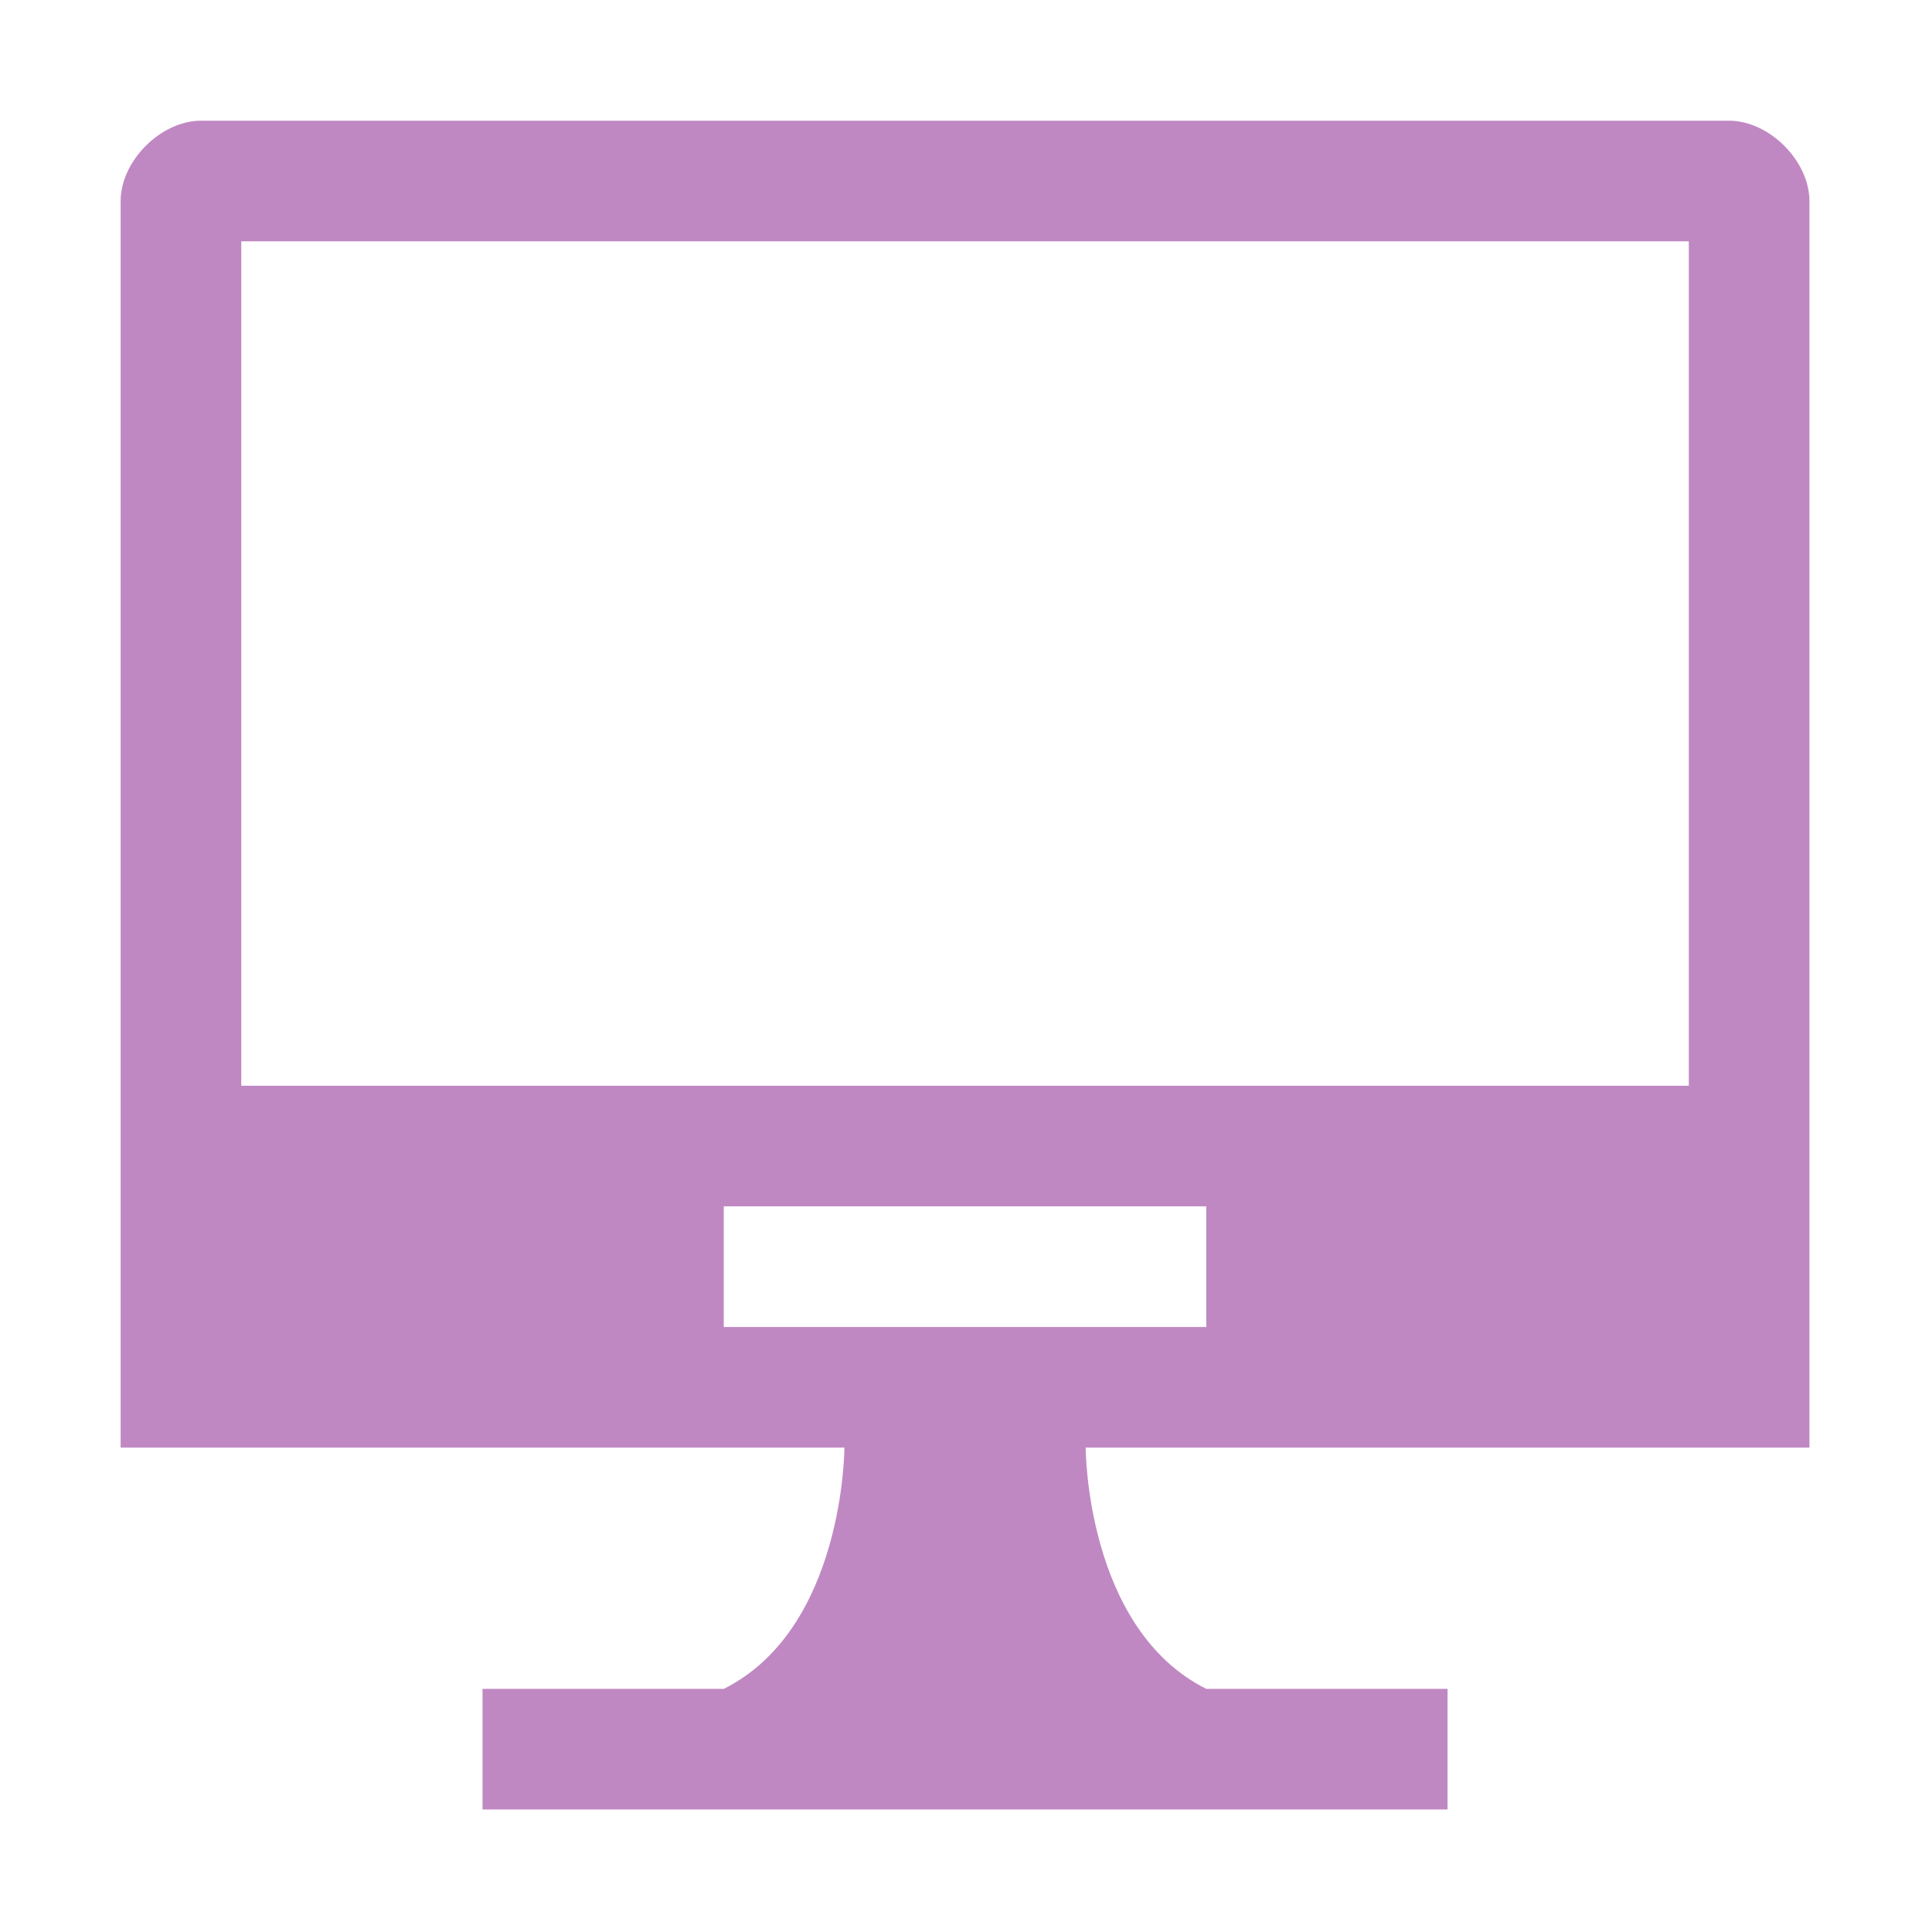 <!-- color: #71e9d2 -->
<svg xmlns="http://www.w3.org/2000/svg" viewBox="0 0 16 16">
 <g transform="matrix(0.333,0,0,0.333,2.7867825e-5,0.5)" style="fill:#c088c3;fill-opacity:1">
  <path d="m 5 1.5 c -1 0 -2 1 -2 2 l 0 31 18 0 c 0 0 0 4.5 -3 6 l -6 0 0 3 24 0 0 -3 -6 0 c -3 -1.5 -3 -6 -3 -6 l 18 0 0 -31 c 0 -1 -1 -2 -2 -2 z m 1 3 36 0 0 21 -36 0 z m 12 24 12 0 0 3 -12 0 z" style="stroke:none;fill-rule:nonzero"/>
 </g>
</svg>
